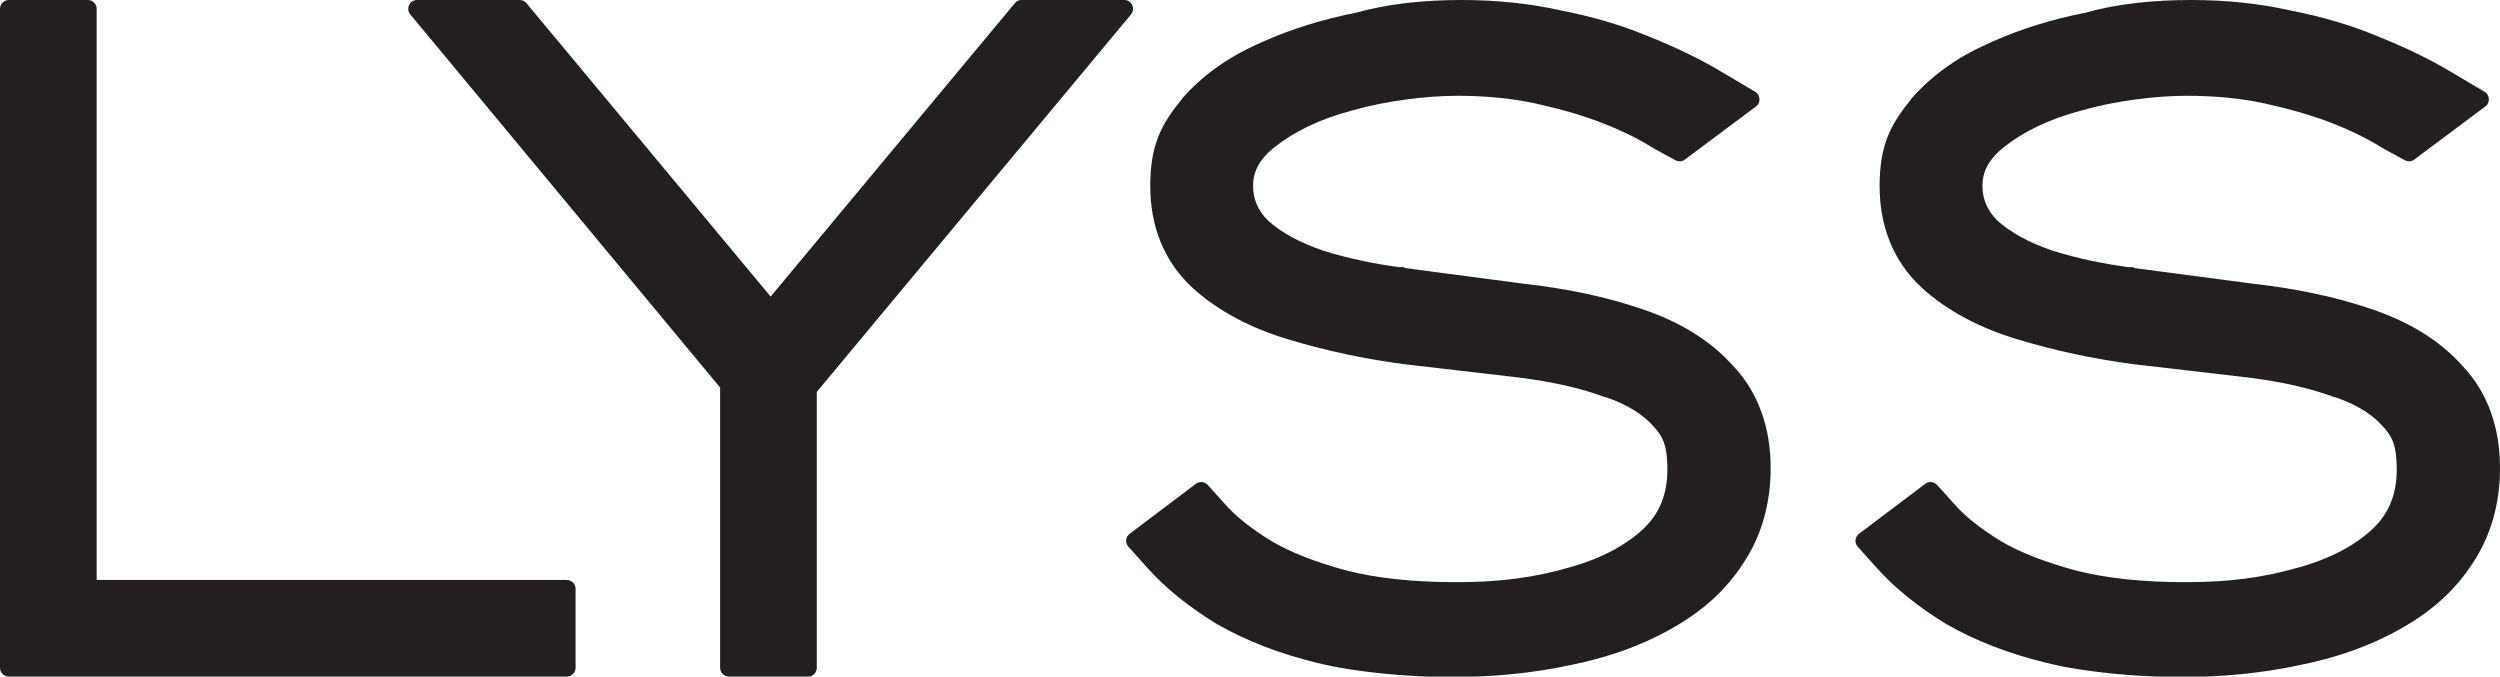 <svg viewBox="0 0 569 154" version="1.1" xmlns="http://www.w3.org/2000/svg" id="Layer_1">
  
  <defs>
    <style>
      .st0 {
        fill: #231f20;
      }
    </style>
  </defs>
  <path d="M20,0c1.1,0,2,.9,2,2v130h107c1.1,0,2,.9,2,2v18c0,1.1-.9,2-2,2H2c-1.1,0-2-.9-2-2V2C0,.9.9,0,2,0h18ZM118.3,0c.6,0,1.2.3,1.5.7l55.6,66.8L231,.7c.4-.5.9-.7,1.5-.7h23.4c1.7,0,2.6,2,1.5,3.3l-71.5,85.9v62.8c0,1.1-.9,2-2,2h-18c-1.1,0-2-.9-2-2v-63.8L93.4,3.3c-1.1-1.3-.2-3.3,1.5-3.3h23.4ZM332.7,0c8,0,15.6.8,22.7,2.4,7.1,1.4,13.6,3.3,19.6,5.8,6,2.4,11.5,5,16.4,7.9l8.1,4.8c1.2.7,1.3,2.5.2,3.3l-16.2,12.1c-.6.5-1.5.5-2.1.2l-4.6-2.5c-3.2-2-7-4-11.6-5.8-4.5-1.8-9.7-3.3-15.5-4.6h0c-5.4-1.2-11.4-1.8-18.1-1.8s-16,1.1-23.7,3.3h0s0,0,0,0c-7.6,2-13.4,4.9-17.7,8.3-3.8,3-5,5.9-5,8.9s1.1,5.6,3.4,7.9c3,2.7,7.1,5,12.7,6.9,5.5,1.7,11.2,2.9,17.1,3.7h1.2c0,.1.1.2.1.2l27.3,3.6c9.8,1.1,18.7,3,26.6,5.7,8.4,2.8,15.5,7,20.8,12.9,5.9,6.2,8.6,14.3,8.6,23.3,0,8-2,15.4-6.3,21.8h0c-4,6.2-9.6,11.1-16.5,14.9h0s0,0,0,0c-6.7,3.8-14.4,6.5-22.9,8.2h0c-8.4,1.8-17.4,2.7-26.9,2.7s-21.5-1-30.5-3.2h0s0,0,0,0c-8.6-2.1-16.2-5-22.8-8.8h-.1c0,0-.1-.1-.1-.1-6.2-3.8-11.5-8-15.8-12.8l-4.3-4.8c-.8-.9-.6-2.2.3-2.9l15.1-11.4c.8-.6,2-.5,2.7.3l3.7,4.1c2.5,2.9,6,5.7,10.7,8.6,4.4,2.6,10,4.8,17,6.7,6.9,1.8,15.3,2.7,25.3,2.7s17.7-1.1,25.4-3.3c7.6-2.1,13.2-5.2,17.2-9,3.5-3.4,5.3-7.7,5.3-13.4s-1.2-7.6-3.1-9.7c-2.2-2.5-5.6-4.9-10.9-6.7h-.1s-.1,0-.1,0c-5.3-2-11.8-3.5-19.8-4.5l-25.8-3h0s0,0,0,0c-9.2-1.2-18-3.1-26.3-5.6-8.7-2.6-16.2-6.5-22.1-11.9h0s0,0,0,0c-6.5-6.1-9.5-14-9.5-23.1s2.4-13.9,7.1-19.6h0c0,0,0-.1,0-.1,4.5-5.2,10.3-9.4,17.2-12.5l1.3-.6c6.5-2.9,13.6-5.1,21.2-6.6C316.1.8,324.3,0,332.7,0ZM498.7,0c8,0,15.6.8,22.7,2.4,7.1,1.4,13.6,3.3,19.6,5.8,6,2.4,11.5,5,16.4,7.9l8.1,4.8c1.2.7,1.3,2.5.2,3.3l-16.2,12.1c-.6.5-1.5.5-2.1.2l-4.6-2.5c-3.2-2-7-4-11.6-5.8-4.5-1.8-9.7-3.3-15.5-4.6h0c-5.4-1.2-11.4-1.8-18.1-1.8s-16,1.1-23.7,3.3h0s0,0,0,0c-7.6,2-13.4,4.9-17.7,8.3-3.8,3-5,5.9-5,8.9s1.1,5.6,3.4,7.9c3,2.7,7.1,5,12.7,6.9,5.5,1.7,11.2,2.9,17.1,3.7h1.2c0,.1.1.2.1.2l27.3,3.6c9.8,1.1,18.7,3,26.6,5.7,8.4,2.8,15.5,7,20.8,12.9,5.9,6.2,8.6,14.3,8.6,23.3,0,8-2,15.4-6.3,21.8h0c-4,6.2-9.6,11.1-16.5,14.9h0s0,0,0,0c-6.7,3.8-14.4,6.5-22.9,8.2h0c-8.4,1.8-17.4,2.7-26.9,2.7s-21.5-1-30.5-3.2h0s0,0,0,0c-8.6-2.1-16.2-5-22.8-8.8h-.1c0,0-.1-.1-.1-.1-6.2-3.8-11.5-8-15.8-12.8l-4.3-4.8c-.8-.9-.6-2.2.3-2.9l15.1-11.4c.8-.6,2-.5,2.7.3l3.7,4.1c2.5,2.9,6,5.7,10.7,8.6,4.4,2.6,10,4.8,17,6.7,6.9,1.8,15.3,2.7,25.3,2.7s17.7-1.1,25.4-3.3c7.6-2.1,13.2-5.2,17.2-9,3.5-3.4,5.3-7.7,5.3-13.4s-1.2-7.6-3.1-9.7c-2.2-2.5-5.6-4.9-10.9-6.7h-.1s-.1,0-.1,0c-5.3-2-11.8-3.5-19.8-4.5l-25.8-3h0s0,0,0,0c-9.2-1.2-18-3.1-26.3-5.6-8.7-2.6-16.2-6.5-22.1-11.9h0s0,0,0,0c-6.5-6.1-9.5-14-9.5-23.1s2.4-13.9,7.1-19.6h0c0,0,0-.1,0-.1,4.5-5.2,10.3-9.4,17.2-12.5l1.3-.6c6.5-2.9,13.6-5.1,21.2-6.6C482.1.8,490.3,0,498.7,0Z" class="st0"></path>
</svg>